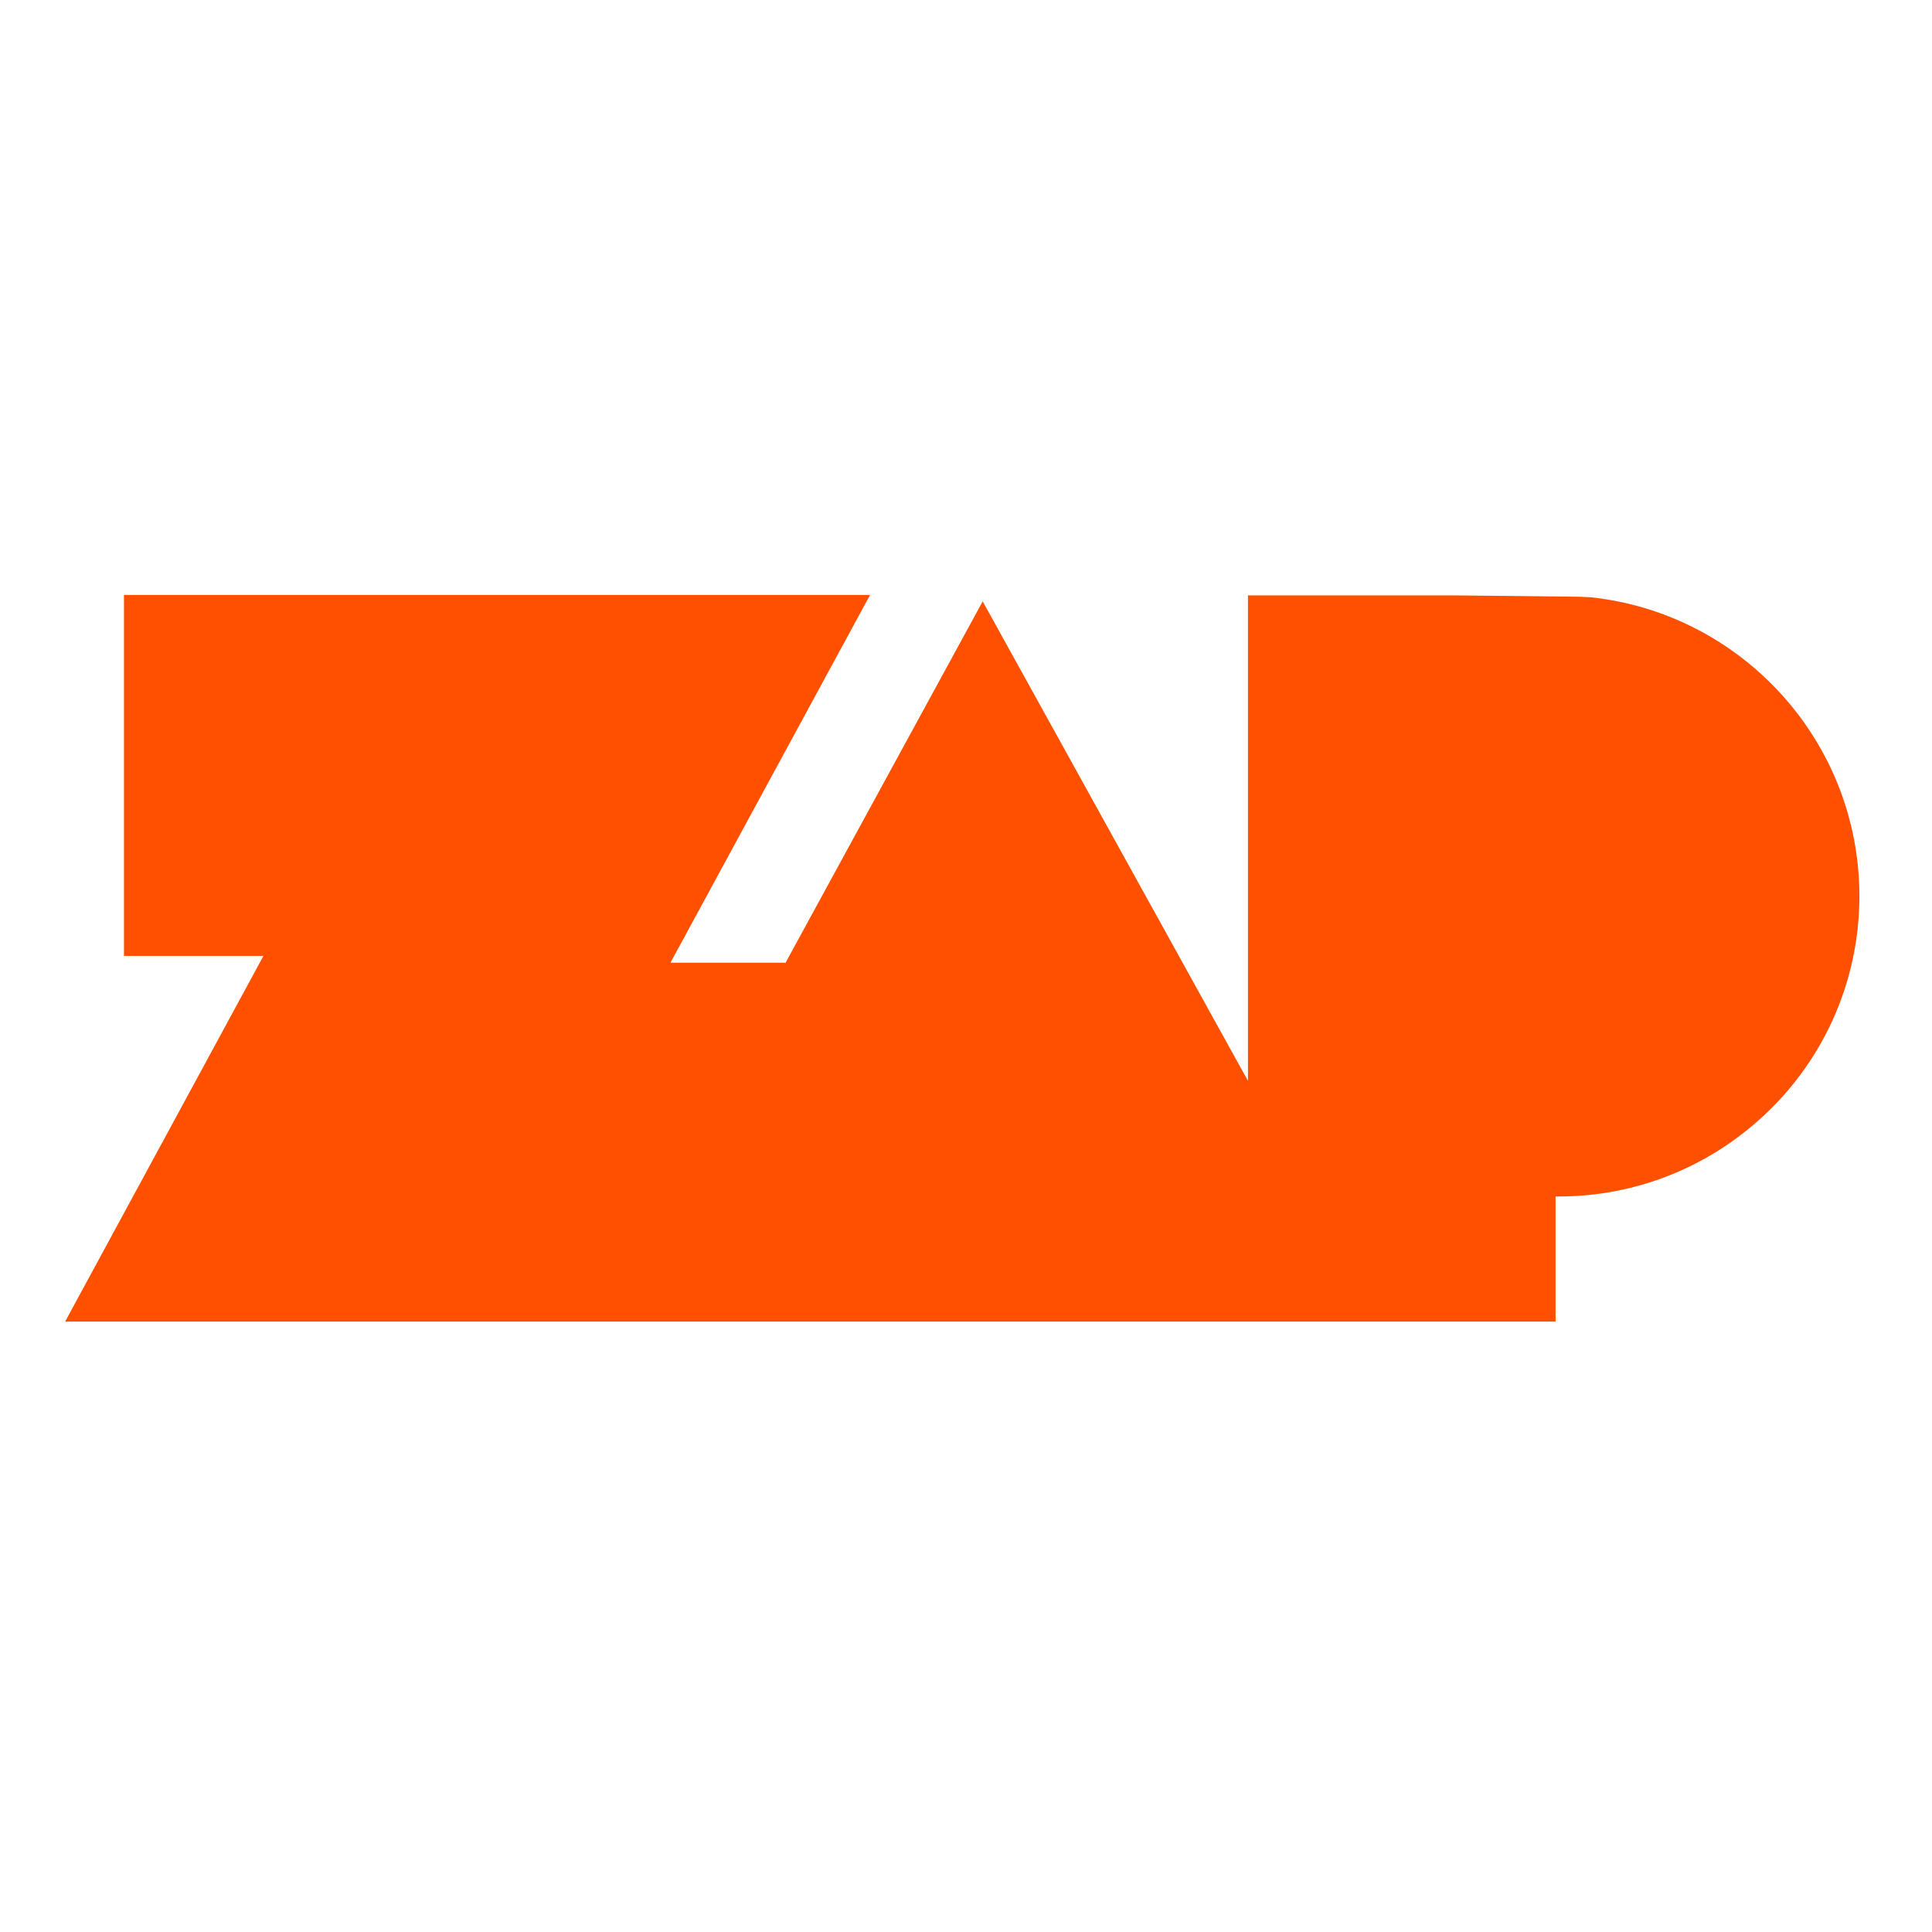 <svg xmlns="http://www.w3.org/2000/svg" xmlns:xlink="http://www.w3.org/1999/xlink" version="1.1" id="Layer_1" x="0px" y="0px" width="250" height="250" viewBox="0 0 250 250" style="enable-background:new 0 0 250 250;" xml:space="preserve">
<path style="fill:#ff5000;" d="M205.827,77.284c-0.874-0.055-1.802-0.082-2.758-0.082  l-15.453-0.164h-26.129v39.781v23.044L127.303,78.076l-0.136-0.273l-25.528,46.797  l-0.027-0.027H86.758l25.829-47.589H16.043v3.468v1.72v1.72v1.747v1.72v1.72  v1.747v1.72v1.72v1.747v1.72v1.747v1.72v1.747v1.72v1.72v1.72v1.72v1.747  v1.72v1.72v1.747v1.72v1.747v1.72v0.792v0.956h18.047L8.426,171.016h58.647  h94.441h1.747h1.747h1.72h1.72h1.72h1.72h1.72h3.194h0.273h0.956h0.765h1.72  h1.72h1.747h1.72h1.72h1.747h1.72h1.747h1.72h1.72h1.747h3.468v-16.191  h0.382c10.075,0,19.221-3.822,26.129-10.075c7.891-7.099,12.805-17.419,12.805-28.832  C240.584,95.905,225.376,79.359,205.827,77.284"/>
</svg>